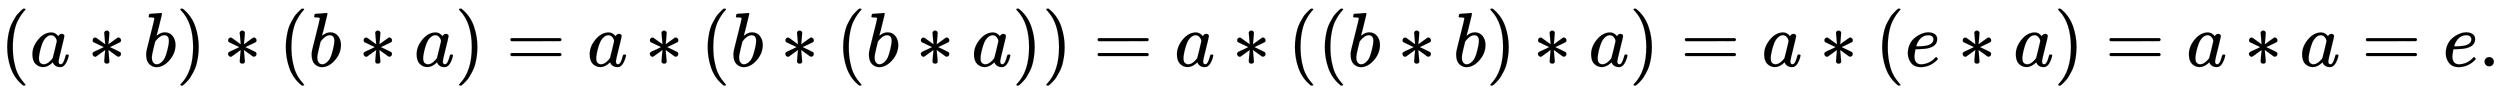 <svg xmlns:xlink="http://www.w3.org/1999/xlink" width="75.591ex" height="2.843ex" style="vertical-align: -0.838ex;" viewBox="0 -863.1 32546.1 1223.9" role="img" focusable="false" xmlns="http://www.w3.org/2000/svg" aria-labelledby="MathJax-SVG-1-Title">
<title id="MathJax-SVG-1-Title">{\displaystyle (a*b)*(b*a)=a*(b*(b*a))=a*((b*b)*a)=a*(e*a)=a*a=e.}</title>
<defs aria-hidden="true">
<path stroke-width="1" id="E1-MJMAIN-28" d="M94 250Q94 319 104 381T127 488T164 576T202 643T244 695T277 729T302 750H315H319Q333 750 333 741Q333 738 316 720T275 667T226 581T184 443T167 250T184 58T225 -81T274 -167T316 -220T333 -241Q333 -250 318 -250H315H302L274 -226Q180 -141 137 -14T94 250Z"></path>
<path stroke-width="1" id="E1-MJMATHI-61" d="M33 157Q33 258 109 349T280 441Q331 441 370 392Q386 422 416 422Q429 422 439 414T449 394Q449 381 412 234T374 68Q374 43 381 35T402 26Q411 27 422 35Q443 55 463 131Q469 151 473 152Q475 153 483 153H487Q506 153 506 144Q506 138 501 117T481 63T449 13Q436 0 417 -8Q409 -10 393 -10Q359 -10 336 5T306 36L300 51Q299 52 296 50Q294 48 292 46Q233 -10 172 -10Q117 -10 75 30T33 157ZM351 328Q351 334 346 350T323 385T277 405Q242 405 210 374T160 293Q131 214 119 129Q119 126 119 118T118 106Q118 61 136 44T179 26Q217 26 254 59T298 110Q300 114 325 217T351 328Z"></path>
<path stroke-width="1" id="E1-MJMAIN-2217" d="M229 286Q216 420 216 436Q216 454 240 464Q241 464 245 464T251 465Q263 464 273 456T283 436Q283 419 277 356T270 286L328 328Q384 369 389 372T399 375Q412 375 423 365T435 338Q435 325 425 315Q420 312 357 282T289 250L355 219L425 184Q434 175 434 161Q434 146 425 136T401 125Q393 125 383 131T328 171L270 213Q283 79 283 63Q283 53 276 44T250 35Q231 35 224 44T216 63Q216 80 222 143T229 213L171 171Q115 130 110 127Q106 124 100 124Q87 124 76 134T64 161Q64 166 64 169T67 175T72 181T81 188T94 195T113 204T138 215T170 230T210 250L74 315Q65 324 65 338Q65 353 74 363T98 374Q106 374 116 368T171 328L229 286Z"></path>
<path stroke-width="1" id="E1-MJMATHI-62" d="M73 647Q73 657 77 670T89 683Q90 683 161 688T234 694Q246 694 246 685T212 542Q204 508 195 472T180 418L176 399Q176 396 182 402Q231 442 283 442Q345 442 383 396T422 280Q422 169 343 79T173 -11Q123 -11 82 27T40 150V159Q40 180 48 217T97 414Q147 611 147 623T109 637Q104 637 101 637H96Q86 637 83 637T76 640T73 647ZM336 325V331Q336 405 275 405Q258 405 240 397T207 376T181 352T163 330L157 322L136 236Q114 150 114 114Q114 66 138 42Q154 26 178 26Q211 26 245 58Q270 81 285 114T318 219Q336 291 336 325Z"></path>
<path stroke-width="1" id="E1-MJMAIN-29" d="M60 749L64 750Q69 750 74 750H86L114 726Q208 641 251 514T294 250Q294 182 284 119T261 12T224 -76T186 -143T145 -194T113 -227T90 -246Q87 -249 86 -250H74Q66 -250 63 -250T58 -247T55 -238Q56 -237 66 -225Q221 -64 221 250T66 725Q56 737 55 738Q55 746 60 749Z"></path>
<path stroke-width="1" id="E1-MJMAIN-3D" d="M56 347Q56 360 70 367H707Q722 359 722 347Q722 336 708 328L390 327H72Q56 332 56 347ZM56 153Q56 168 72 173H708Q722 163 722 153Q722 140 707 133H70Q56 140 56 153Z"></path>
<path stroke-width="1" id="E1-MJMATHI-65" d="M39 168Q39 225 58 272T107 350T174 402T244 433T307 442H310Q355 442 388 420T421 355Q421 265 310 237Q261 224 176 223Q139 223 138 221Q138 219 132 186T125 128Q125 81 146 54T209 26T302 45T394 111Q403 121 406 121Q410 121 419 112T429 98T420 82T390 55T344 24T281 -1T205 -11Q126 -11 83 42T39 168ZM373 353Q367 405 305 405Q272 405 244 391T199 357T170 316T154 280T149 261Q149 260 169 260Q282 260 327 284T373 353Z"></path>
<path stroke-width="1" id="E1-MJMAIN-2E" d="M78 60Q78 84 95 102T138 120Q162 120 180 104T199 61Q199 36 182 18T139 0T96 17T78 60Z"></path>
</defs>
<g stroke="currentColor" fill="currentColor" stroke-width="0" transform="matrix(1 0 0 -1 0 0)" aria-hidden="true">
 <use xlink:href="#E1-MJMAIN-28" x="0" y="0"></use>
 <use xlink:href="#E1-MJMATHI-61" x="389" y="0"></use>
 <use xlink:href="#E1-MJMAIN-2217" x="1141" y="0"></use>
 <use xlink:href="#E1-MJMATHI-62" x="1863" y="0"></use>
 <use xlink:href="#E1-MJMAIN-29" x="2293" y="0"></use>
 <use xlink:href="#E1-MJMAIN-2217" x="2905" y="0"></use>
 <use xlink:href="#E1-MJMAIN-28" x="3627" y="0"></use>
 <use xlink:href="#E1-MJMATHI-62" x="4017" y="0"></use>
 <use xlink:href="#E1-MJMAIN-2217" x="4669" y="0"></use>
 <use xlink:href="#E1-MJMATHI-61" x="5391" y="0"></use>
 <use xlink:href="#E1-MJMAIN-29" x="5921" y="0"></use>
 <use xlink:href="#E1-MJMAIN-3D" x="6588" y="0"></use>
 <use xlink:href="#E1-MJMATHI-61" x="7644" y="0"></use>
 <use xlink:href="#E1-MJMAIN-2217" x="8396" y="0"></use>
 <use xlink:href="#E1-MJMAIN-28" x="9119" y="0"></use>
 <use xlink:href="#E1-MJMATHI-62" x="9508" y="0"></use>
 <use xlink:href="#E1-MJMAIN-2217" x="10160" y="0"></use>
 <use xlink:href="#E1-MJMAIN-28" x="10883" y="0"></use>
 <use xlink:href="#E1-MJMATHI-62" x="11272" y="0"></use>
 <use xlink:href="#E1-MJMAIN-2217" x="11924" y="0"></use>
 <use xlink:href="#E1-MJMATHI-61" x="12647" y="0"></use>
 <use xlink:href="#E1-MJMAIN-29" x="13176" y="0"></use>
 <use xlink:href="#E1-MJMAIN-29" x="13566" y="0"></use>
 <use xlink:href="#E1-MJMAIN-3D" x="14233" y="0"></use>
 <use xlink:href="#E1-MJMATHI-61" x="15289" y="0"></use>
 <use xlink:href="#E1-MJMAIN-2217" x="16041" y="0"></use>
 <use xlink:href="#E1-MJMAIN-28" x="16764" y="0"></use>
 <use xlink:href="#E1-MJMAIN-28" x="17153" y="0"></use>
 <use xlink:href="#E1-MJMATHI-62" x="17543" y="0"></use>
 <use xlink:href="#E1-MJMAIN-2217" x="18194" y="0"></use>
 <use xlink:href="#E1-MJMATHI-62" x="18917" y="0"></use>
 <use xlink:href="#E1-MJMAIN-29" x="19347" y="0"></use>
 <use xlink:href="#E1-MJMAIN-2217" x="19958" y="0"></use>
 <use xlink:href="#E1-MJMATHI-61" x="20681" y="0"></use>
 <use xlink:href="#E1-MJMAIN-29" x="21211" y="0"></use>
 <use xlink:href="#E1-MJMAIN-3D" x="21878" y="0"></use>
 <use xlink:href="#E1-MJMATHI-61" x="22934" y="0"></use>
 <use xlink:href="#E1-MJMAIN-2217" x="23686" y="0"></use>
 <use xlink:href="#E1-MJMAIN-28" x="24409" y="0"></use>
 <use xlink:href="#E1-MJMATHI-65" x="24798" y="0"></use>
 <use xlink:href="#E1-MJMAIN-2217" x="25487" y="0"></use>
 <use xlink:href="#E1-MJMATHI-61" x="26210" y="0"></use>
 <use xlink:href="#E1-MJMAIN-29" x="26739" y="0"></use>
 <use xlink:href="#E1-MJMAIN-3D" x="27406" y="0"></use>
 <use xlink:href="#E1-MJMATHI-61" x="28463" y="0"></use>
 <use xlink:href="#E1-MJMAIN-2217" x="29214" y="0"></use>
 <use xlink:href="#E1-MJMATHI-61" x="29937" y="0"></use>
 <use xlink:href="#E1-MJMAIN-3D" x="30744" y="0"></use>
 <use xlink:href="#E1-MJMATHI-65" x="31801" y="0"></use>
 <use xlink:href="#E1-MJMAIN-2E" x="32267" y="0"></use>
</g>
</svg>